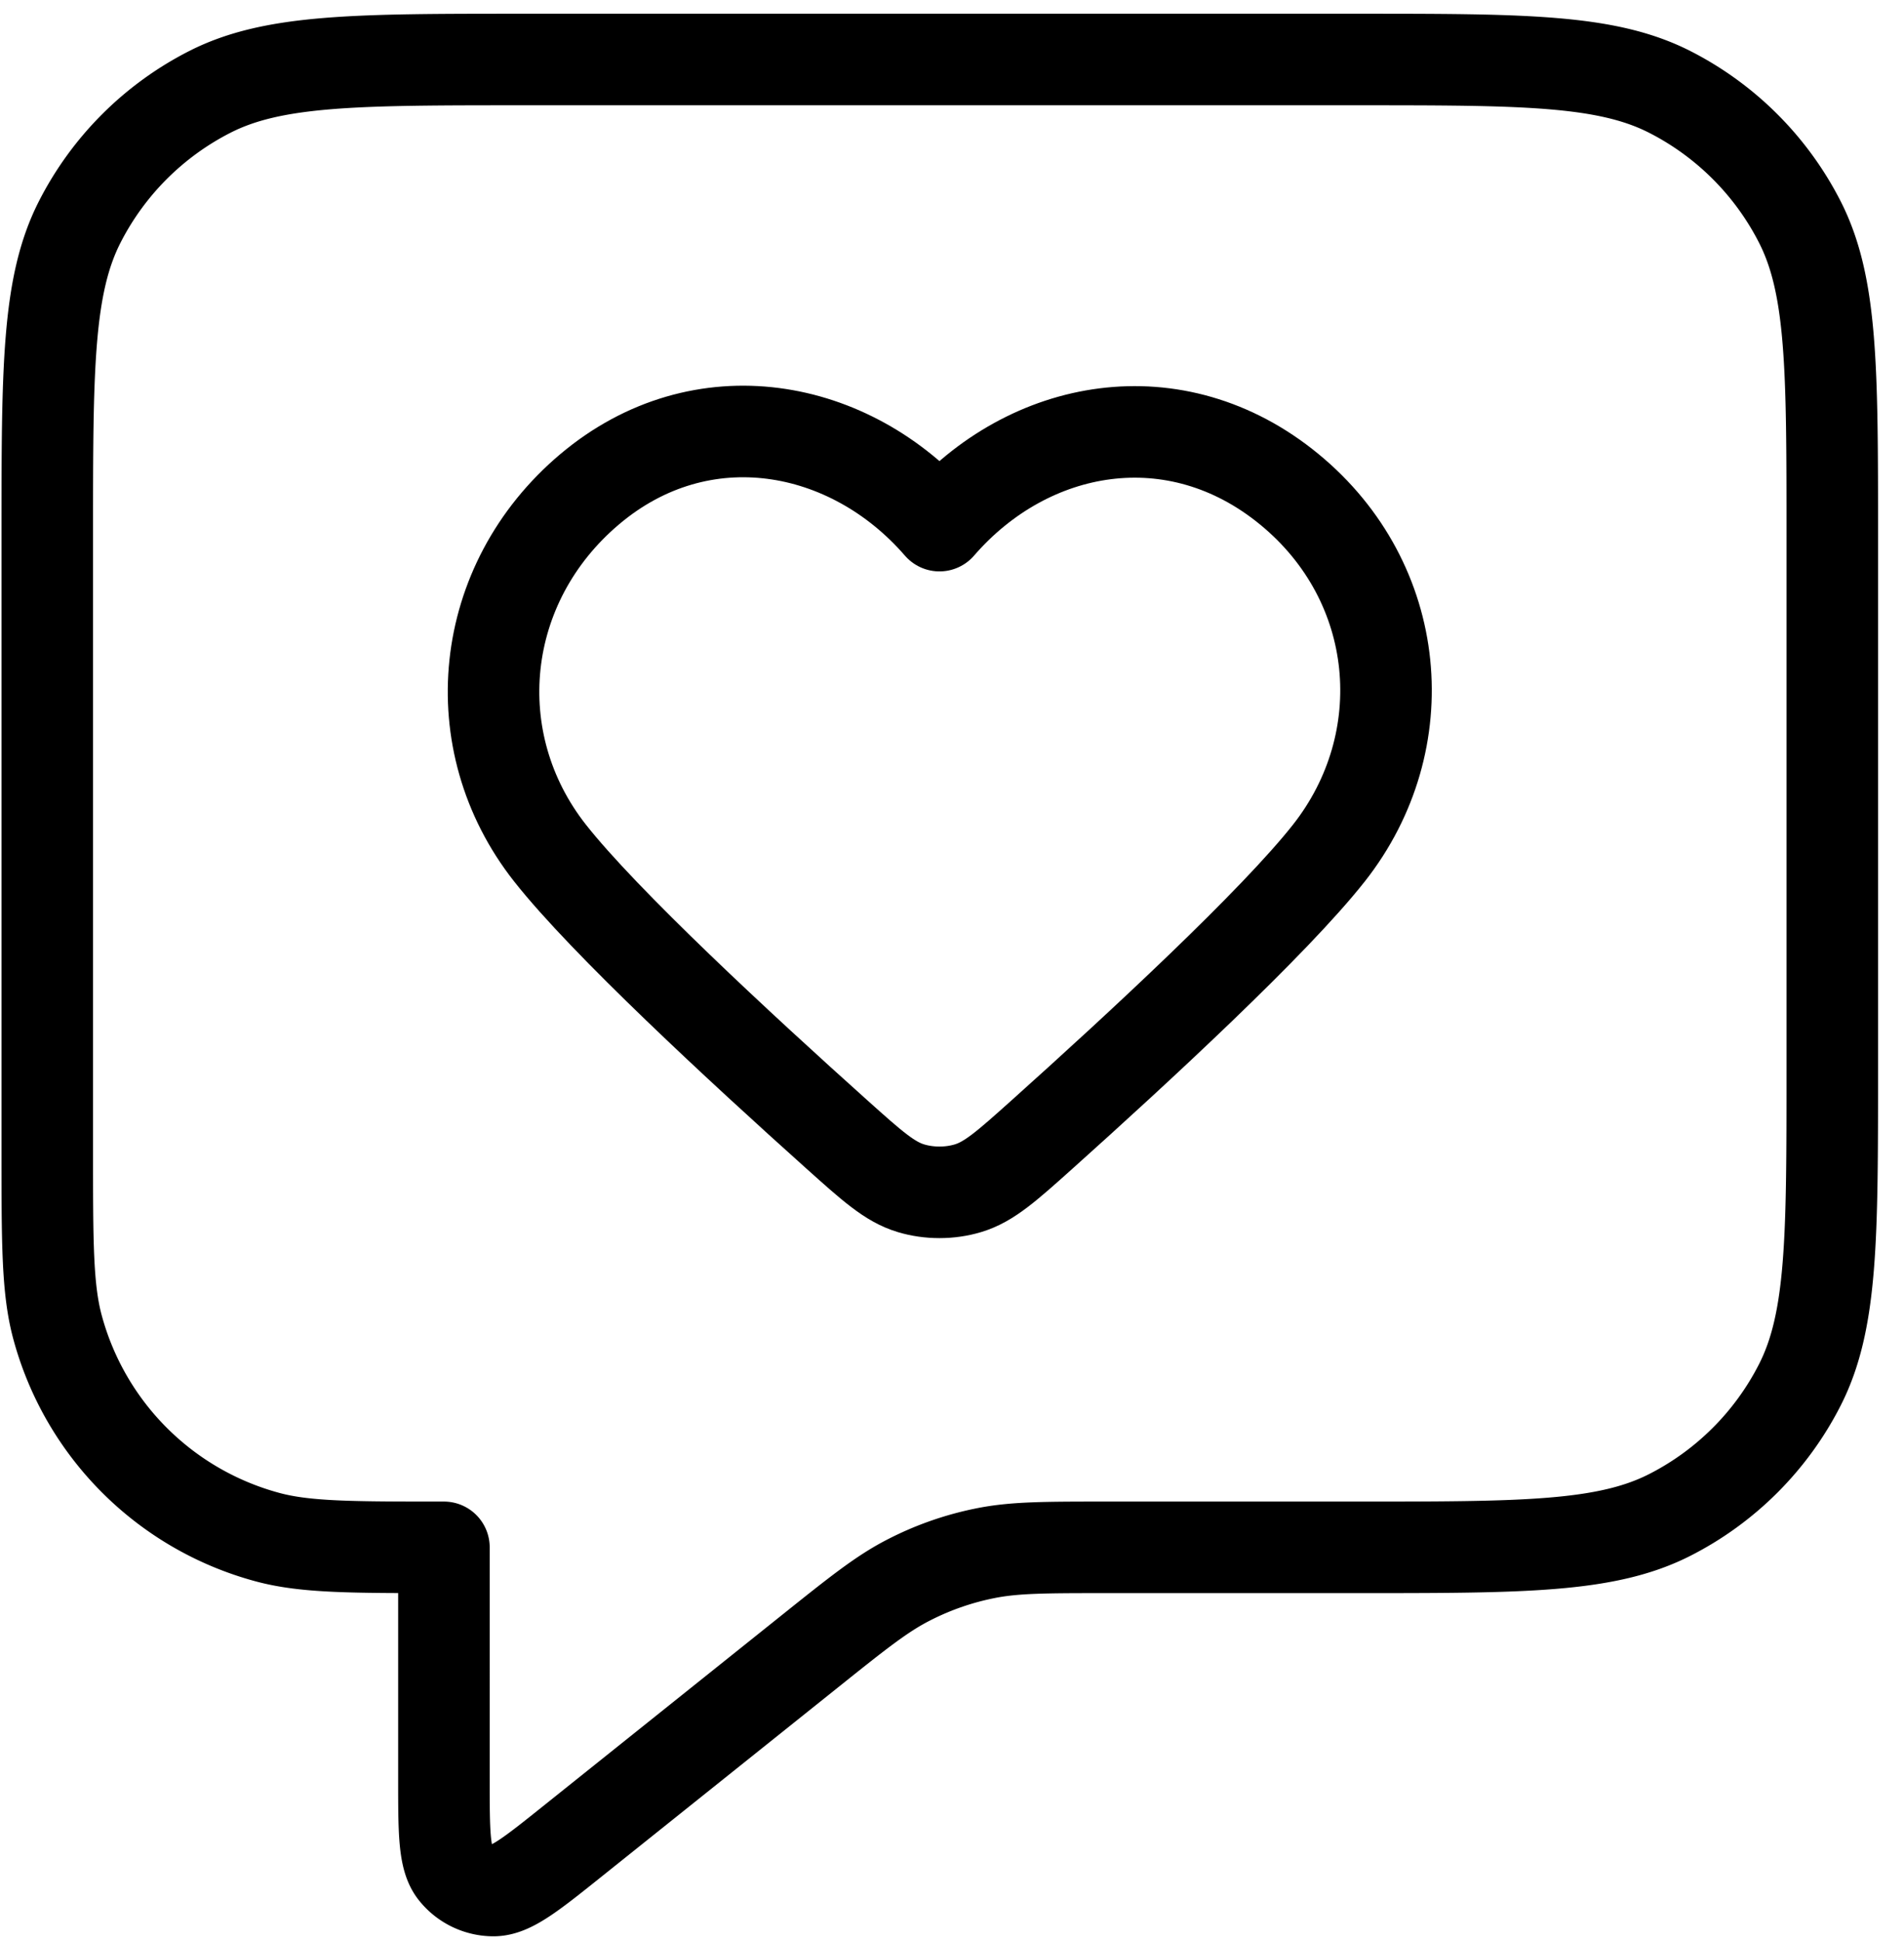 <svg width="52" height="53" viewBox="0 0 52 53" fill="none" xmlns="http://www.w3.org/2000/svg"><path d="M1.291 14.625c0-4.55 0-6.826.886-8.564a8.13 8.13 0 0 1 3.55-3.55c1.738-.886 4.014-.886 8.564-.886h22.75c4.55 0 6.826 0 8.564.886a8.13 8.13 0 0 1 3.55 3.55c.886 1.738.886 4.014.886 8.564V29.25c0 4.55 0 6.826-.886 8.564a8.12 8.12 0 0 1-3.55 3.55c-1.738.886-4.014.886-8.564.886h-6.815c-1.69 0-2.535 0-3.343.166a8 8 0 0 0-2.063.724c-.735.375-1.395.903-2.715 1.959l-6.46 5.168c-1.127.902-1.69 1.352-2.165 1.353-.412 0-.803-.187-1.06-.51-.296-.37-.296-1.092-.296-2.535V42.25c-2.518 0-3.778 0-4.81-.277a8.13 8.13 0 0 1-5.746-5.745c-.277-1.033-.277-2.293-.277-4.811z" stroke="#000" stroke-width="2.5" stroke-linecap="round" stroke-linejoin="round"/><path clip-rule="evenodd" d="M25.658 14.352c-2.437-2.813-6.5-3.57-9.553-.994s-3.483 6.884-1.086 9.931c1.486 1.888 5.214 5.336 7.836 7.686.963.863 1.444 1.295 2.022 1.469.496.15 1.065.15 1.561 0 .578-.174 1.06-.606 2.023-1.469 2.622-2.35 6.35-5.798 7.835-7.686 2.398-3.047 2.02-7.382-1.085-9.93-3.106-2.55-7.117-1.82-9.553.993" stroke="#000" stroke-width="2.5" stroke-linecap="round" stroke-linejoin="round"/></svg>